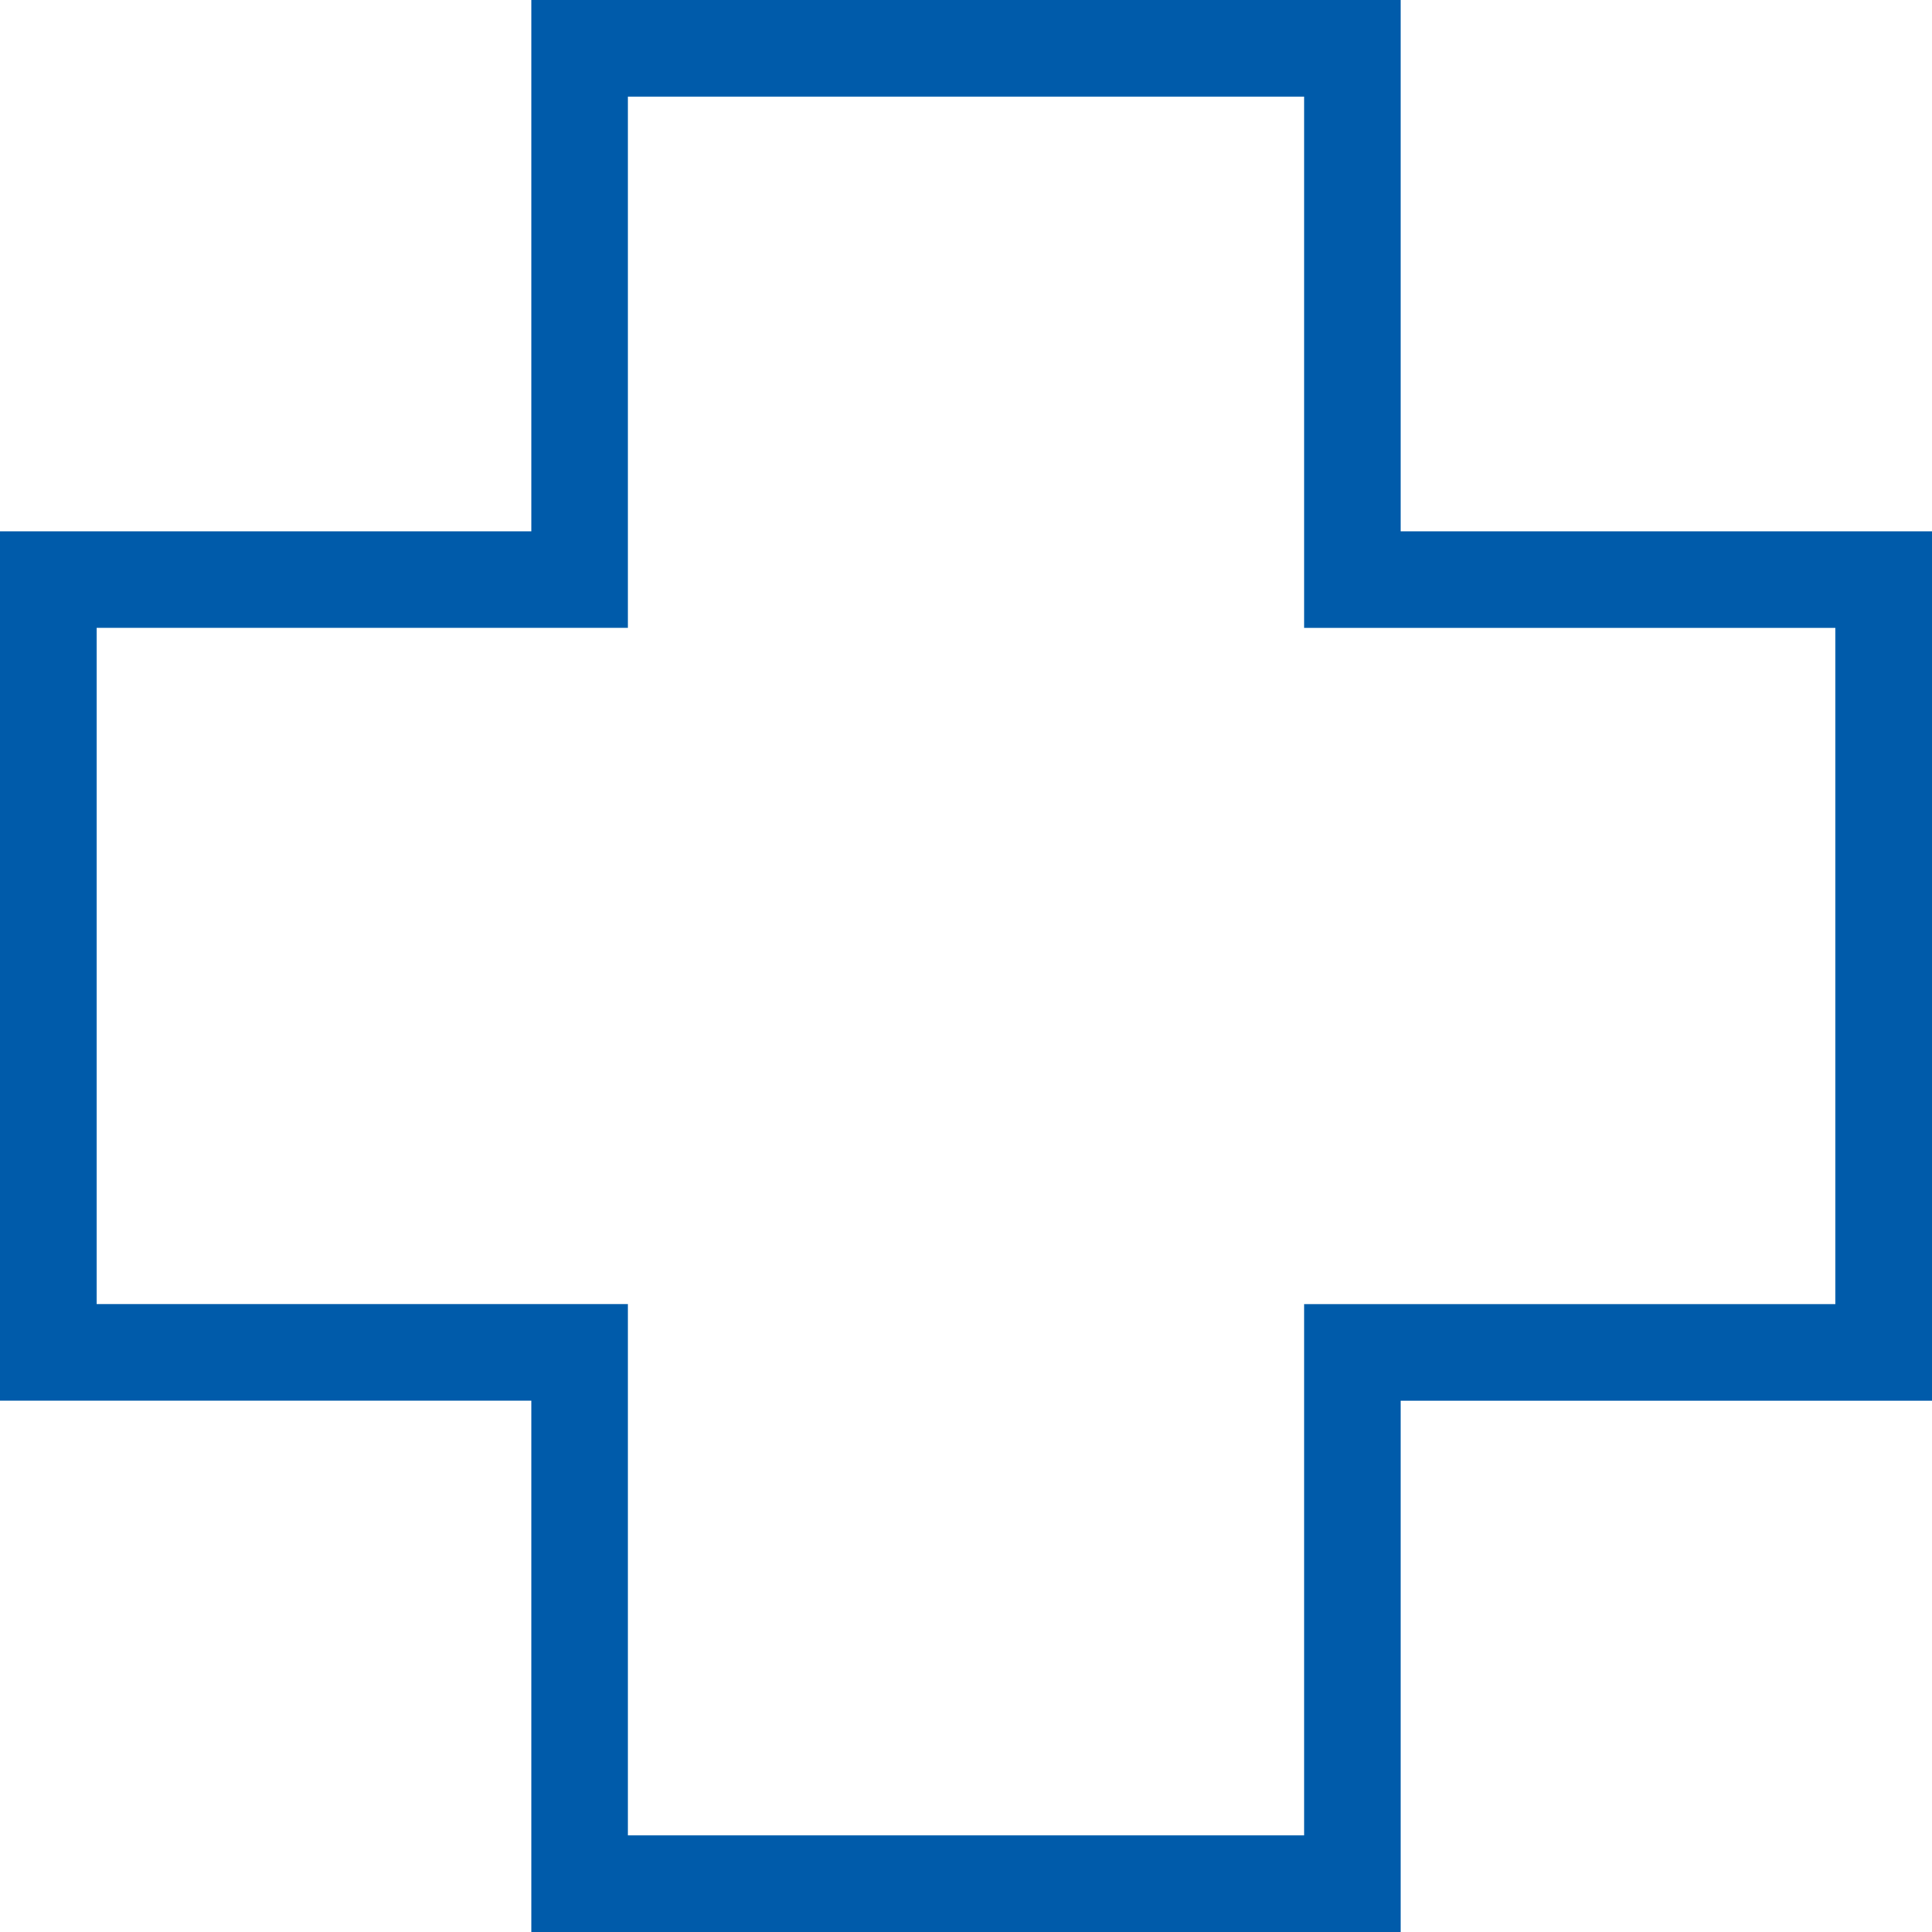<svg width="120" height="120" viewBox="0 0 120 120" fill="none" xmlns="http://www.w3.org/2000/svg">
<g clip-path="url(#clip0_1744_9188)">
<path d="M81 6V39H114V81H81V114H39V80.997H6V38.997H39V6H81ZM87 0H33V33H0V87H33V120.003H87V87.003H120V33H87V0Z" fill="#005BAA"/>
</g>
<defs>
<clipPath id="clip0_1744_9188">
<rect width="120" height="120" fill="white"/>
</clipPath>
</defs>
</svg>
